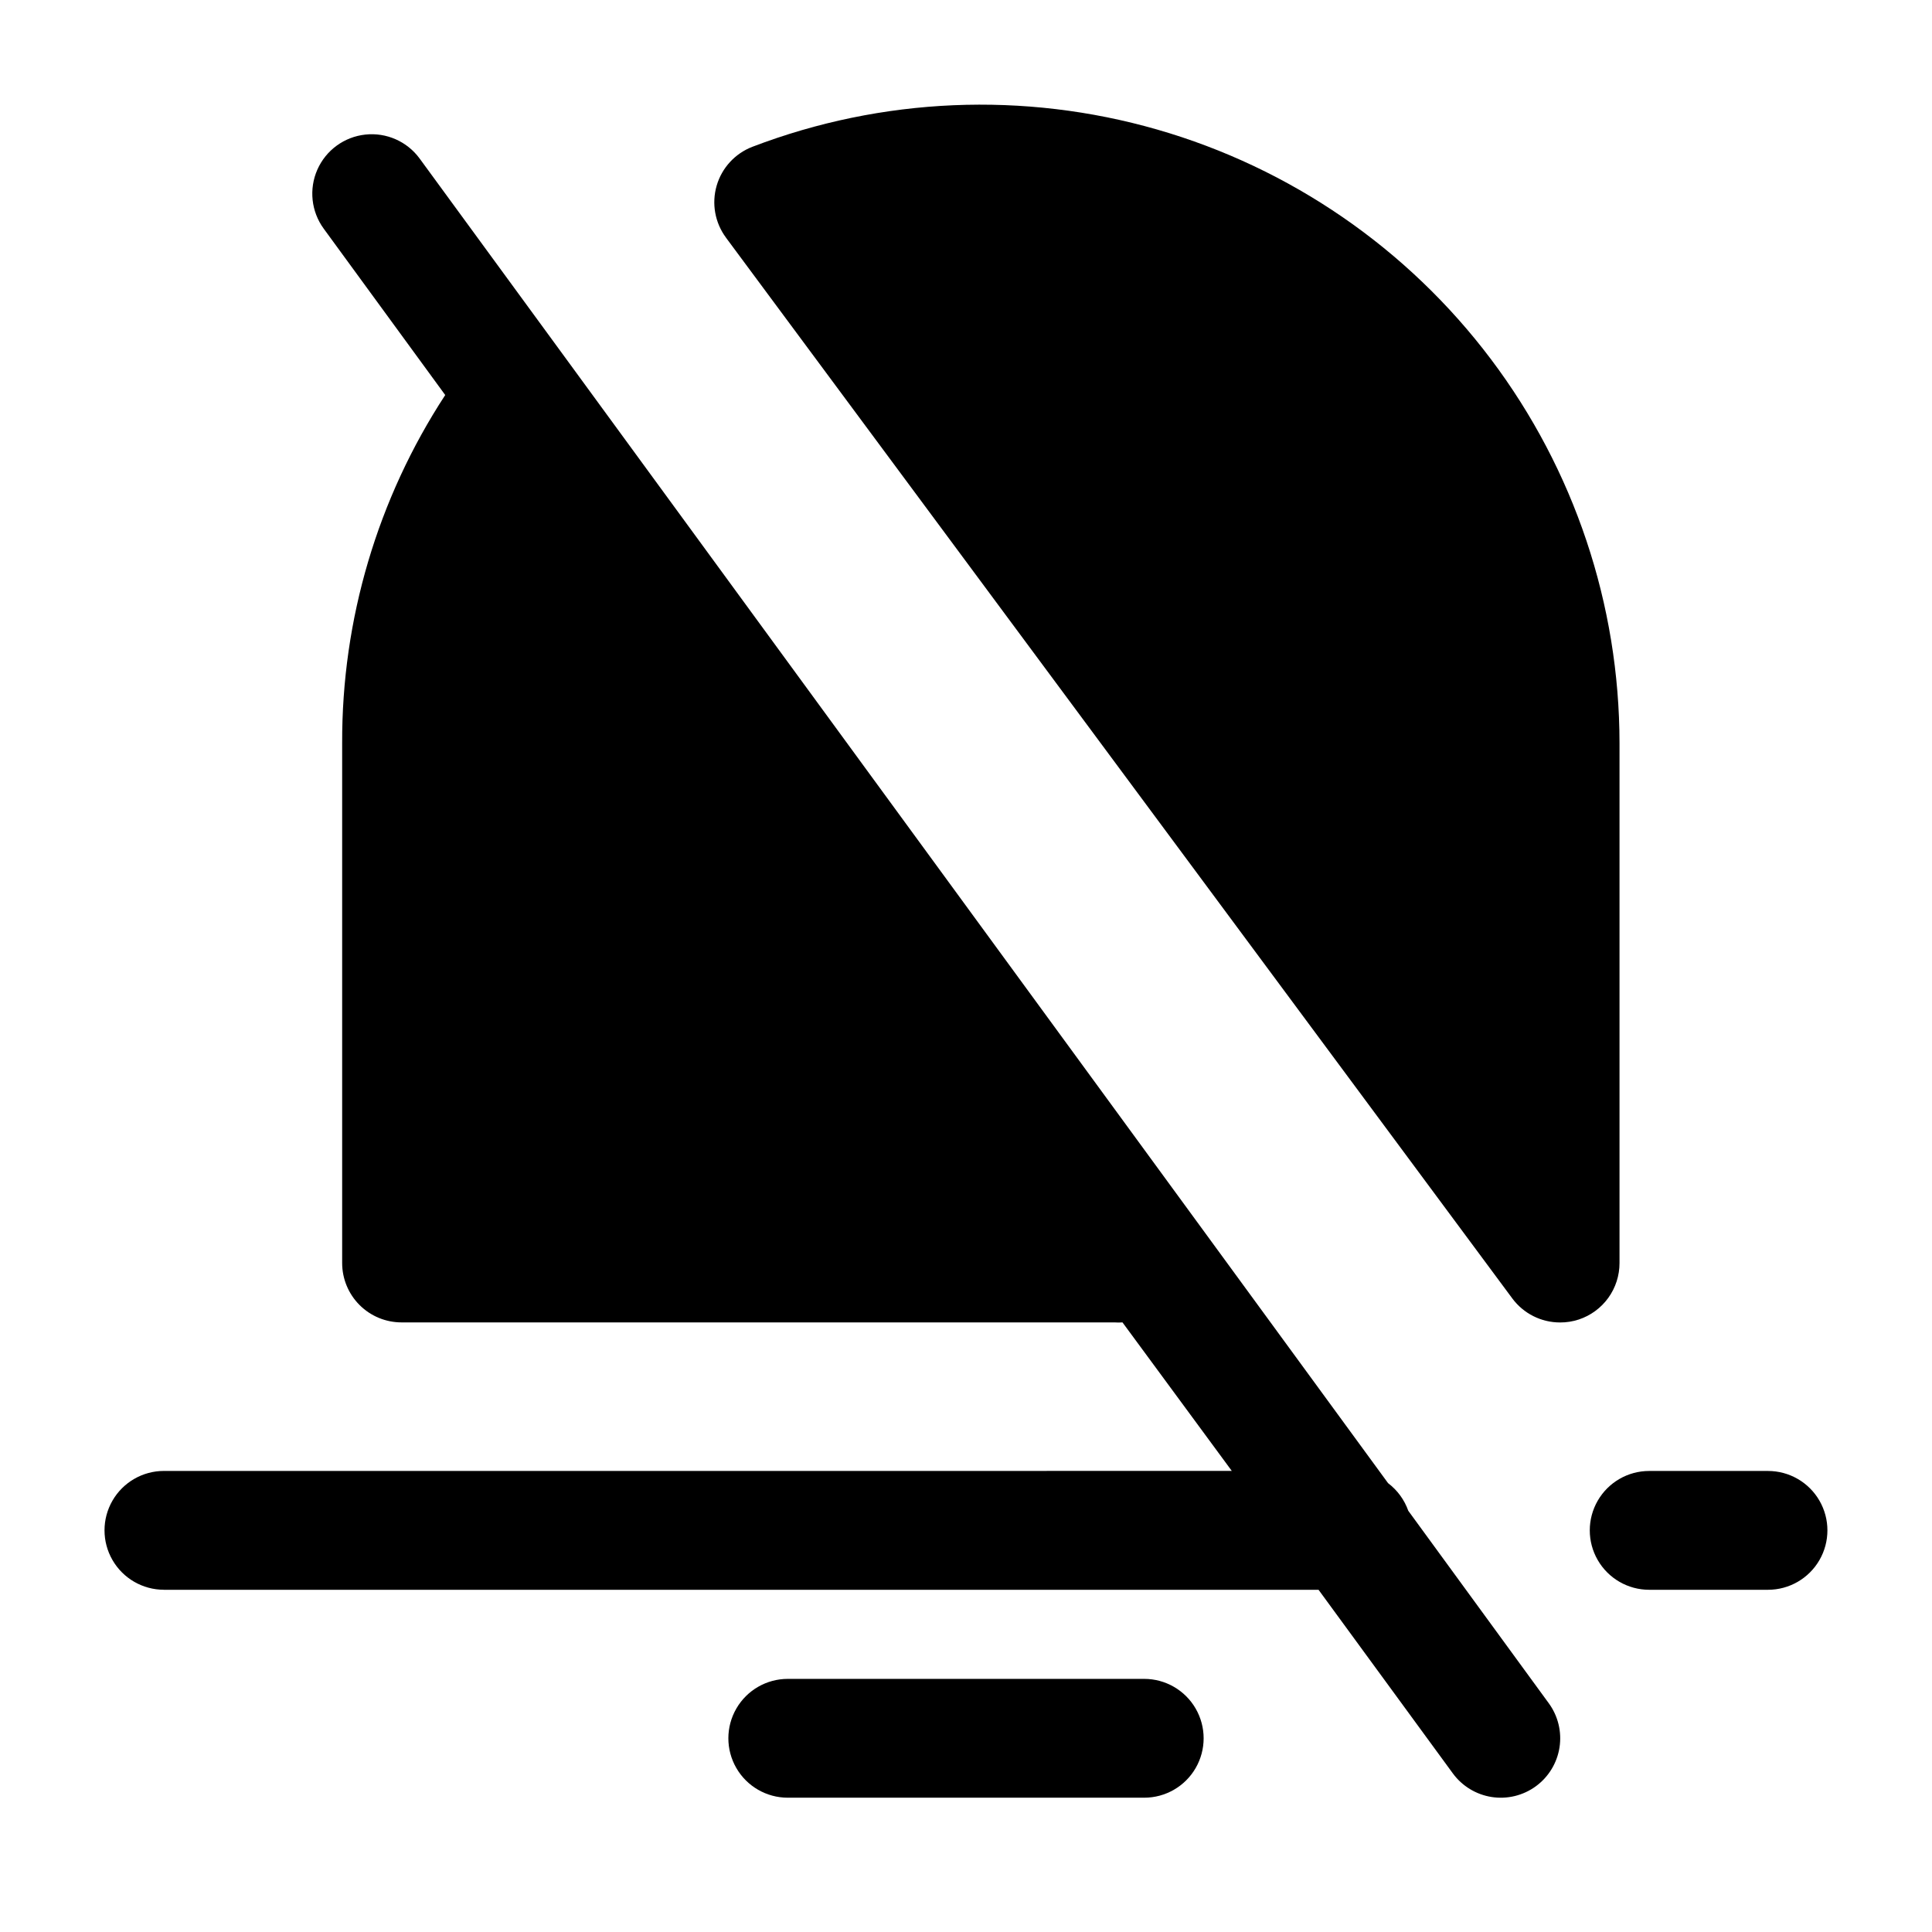 <?xml version="1.0" encoding="UTF-8"?>
<!-- Uploaded to: ICON Repo, www.iconrepo.com, Generator: ICON Repo Mixer Tools -->
<svg fill="#000000" width="800px" height="800px" version="1.1" viewBox="144 144 512 512" xmlns="http://www.w3.org/2000/svg">
 <g>
  <path d="m336.39 206.98 208.38 281.11c2.973 4.016 7.676 6.383 12.672 6.375 1.688 0.008 3.359-0.258 4.961-0.785 3.141-1.043 5.875-3.051 7.812-5.734 1.934-2.684 2.977-5.914 2.973-9.223v-137.76c-0.02-36.73-11.984-72.457-34.086-101.79-22.105-29.336-53.145-50.691-88.445-60.844-35.301-10.148-72.945-8.547-107.25 4.566-4.598 1.766-8.109 5.578-9.484 10.305-1.375 4.731-0.457 9.832 2.477 13.785z"/>
  <path d="m447.23 620.41c5.625 0 10.824-3 13.637-7.871 2.812-4.871 2.812-10.871 0-15.742-2.812-4.871-8.012-7.875-13.637-7.875h-94.465c-5.625 0-10.82 3.004-13.633 7.875-2.812 4.871-2.812 10.871 0 15.742 2.812 4.871 8.008 7.871 13.633 7.871z"/>
  <path d="m581.05 565.31h31.488c5.625 0 10.824-3.004 13.637-7.875s2.812-10.871 0-15.742c-2.812-4.871-8.012-7.871-13.637-7.871h-31.488c-5.625 0-10.82 3-13.633 7.871-2.812 4.871-2.812 10.871 0 15.742s8.008 7.875 13.633 7.875z"/>
  <path d="m187.45 565.31h305.98l35.582 48.648c2.465 3.371 6.168 5.625 10.293 6.269 4.125 0.641 8.34-0.383 11.711-2.848 3.371-2.461 5.625-6.164 6.269-10.289 0.641-4.129-0.383-8.34-2.844-11.711l-37.234-51.012c-1.031-2.914-2.891-5.457-5.356-7.32l-217.43-297.41-39.203-53.609c-3.316-4.539-8.809-6.969-14.398-6.363-5.594 0.602-10.441 4.144-12.715 9.289-2.273 5.144-1.629 11.113 1.688 15.652l32.195 44.082v0.004c-17.926 27.422-27.422 59.496-27.312 92.258v137.76c0 4.176 1.656 8.18 4.609 11.133 2.953 2.953 6.957 4.609 11.133 4.609h188.93c0.707 0.051 1.418 0.051 2.125 0l28.969 39.359-283 0.004c-5.625 0-10.82 3-13.633 7.871-2.812 4.871-2.812 10.871 0 15.742s8.008 7.875 13.633 7.875z"/>
 </g>
</svg>